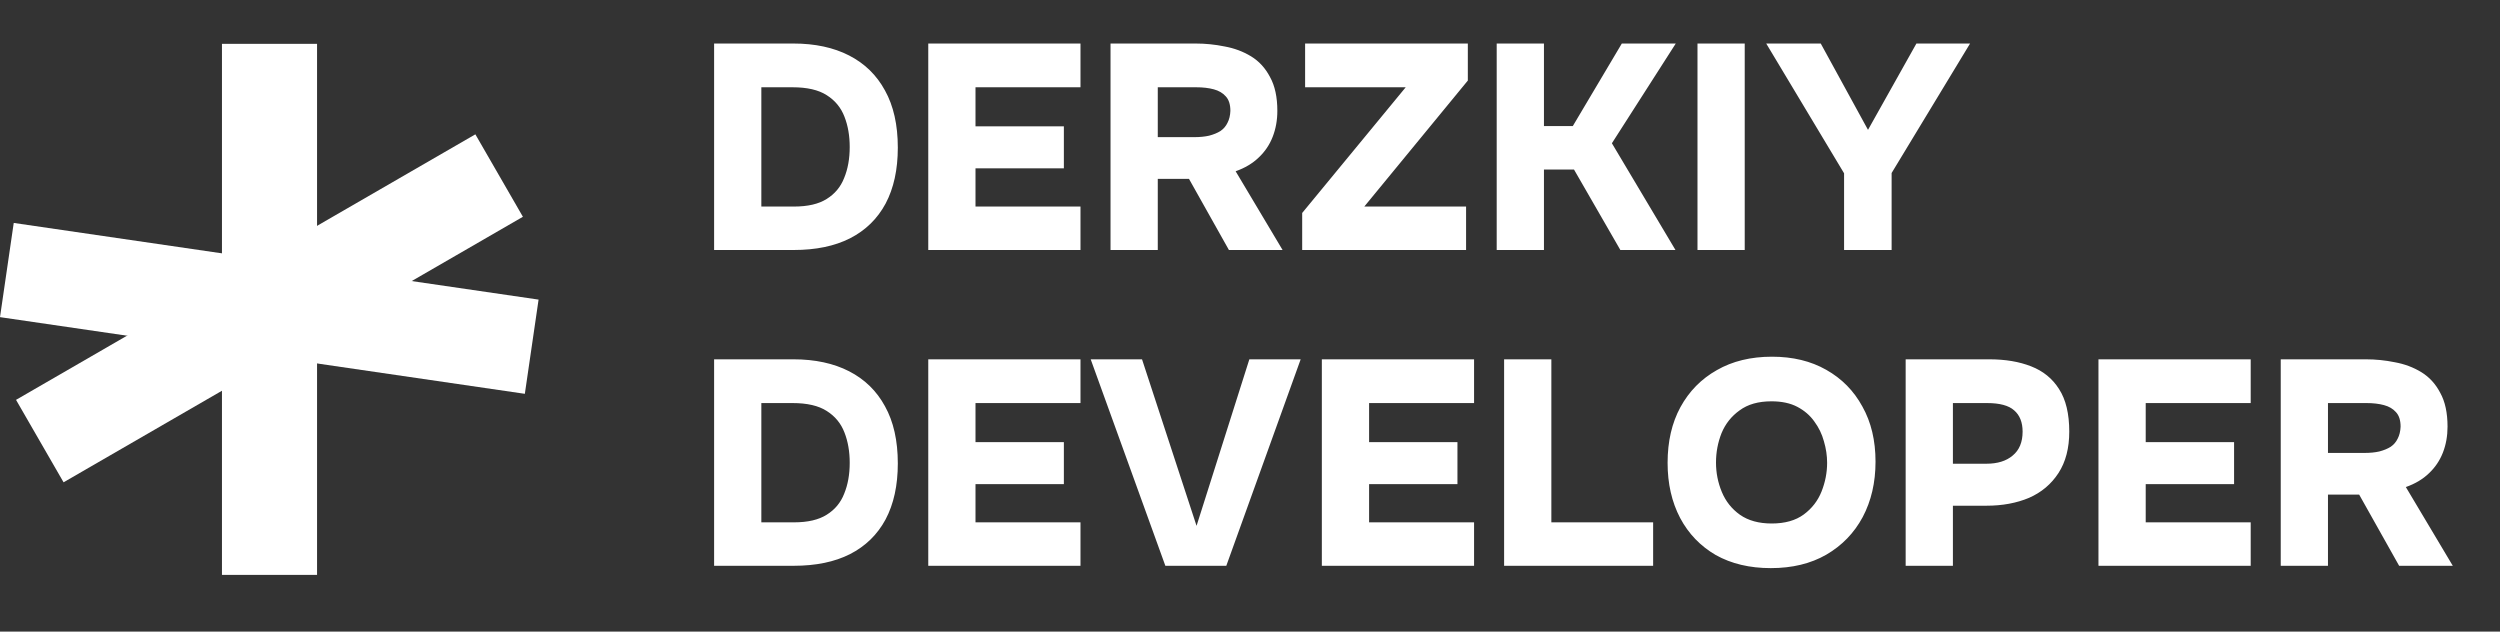 <svg width="190" height="48" viewBox="0 0 190 48" fill="none" xmlns="http://www.w3.org/2000/svg">
<rect x="0" y="0" width="190" height="48" fill="#333333" stroke="none"/>
<path d="M54.272 19V3.308H60.3C61.94 3.308 63.351 3.611 64.533 4.217C65.715 4.823 66.624 5.709 67.259 6.877C67.909 8.044 68.234 9.492 68.234 11.221C68.234 12.89 67.924 14.309 67.304 15.476C66.683 16.628 65.782 17.508 64.6 18.113C63.432 18.704 62.007 19 60.322 19H54.272ZM57.862 15.698H60.344C61.393 15.698 62.221 15.505 62.827 15.121C63.447 14.737 63.891 14.205 64.156 13.526C64.437 12.846 64.578 12.063 64.578 11.176C64.578 10.319 64.445 9.551 64.179 8.871C63.913 8.177 63.462 7.63 62.827 7.231C62.206 6.832 61.342 6.633 60.233 6.633H57.862V15.698ZM70.548 19V3.308H82.117V6.633H74.138V9.603H80.854V12.794H74.138V15.698H82.117V19H70.548ZM84.4 19V3.308H90.872C91.611 3.308 92.342 3.382 93.066 3.53C93.805 3.663 94.477 3.914 95.083 4.283C95.689 4.653 96.169 5.177 96.523 5.857C96.893 6.522 97.078 7.379 97.078 8.428C97.078 9.137 96.959 9.795 96.723 10.4C96.487 11.006 96.132 11.531 95.659 11.974C95.201 12.417 94.618 12.765 93.908 13.016L97.477 19H93.398L90.362 13.592H87.991V19H84.4ZM87.991 10.423H90.761C91.189 10.423 91.566 10.386 91.891 10.312C92.231 10.223 92.519 10.105 92.756 9.957C92.992 9.795 93.169 9.588 93.288 9.337C93.421 9.085 93.495 8.783 93.509 8.428C93.509 7.94 93.391 7.571 93.155 7.32C92.933 7.069 92.63 6.891 92.246 6.788C91.862 6.684 91.418 6.633 90.916 6.633H87.991V10.423ZM98.966 19V16.185L106.834 6.633H99.188V3.308H111.555V6.123L103.687 15.698H111.422V19H98.966ZM113.749 19V3.308H117.34V9.58H119.534L123.258 3.308H127.358L122.504 10.888L127.336 19H123.147L119.623 12.883H117.34V19H113.749ZM129.009 19V3.308H132.599V19H129.009ZM140.15 19V13.171L134.233 3.308H138.377L141.968 9.869L145.647 3.308H149.725L143.763 13.149V19H140.15ZM54.272 43V27.308H60.3C61.94 27.308 63.351 27.611 64.533 28.217C65.715 28.823 66.624 29.709 67.259 30.877C67.909 32.044 68.234 33.492 68.234 35.221C68.234 36.89 67.924 38.309 67.304 39.476C66.683 40.629 65.782 41.508 64.6 42.114C63.432 42.705 62.007 43 60.322 43H54.272ZM57.862 39.698H60.344C61.393 39.698 62.221 39.505 62.827 39.121C63.447 38.737 63.891 38.205 64.156 37.526C64.437 36.846 64.578 36.063 64.578 35.176C64.578 34.319 64.445 33.551 64.179 32.871C63.913 32.177 63.462 31.63 62.827 31.231C62.206 30.832 61.342 30.633 60.233 30.633H57.862V39.698ZM70.548 43V27.308H82.117V30.633H74.138V33.603H80.854V36.794H74.138V39.698H82.117V43H70.548ZM88.567 43L82.893 27.308H86.794L90.938 39.964L94.95 27.308H98.851L93.199 43H88.567ZM100.46 43V27.308H112.029V30.633H104.051V33.603H110.766V36.794H104.051V39.698H112.029V43H100.46ZM114.312 43V27.308H117.903V39.698H125.638V43H114.312ZM134.583 43.177C132.973 43.177 131.576 42.845 130.394 42.18C129.227 41.5 128.326 40.562 127.69 39.365C127.055 38.154 126.737 36.757 126.737 35.176C126.737 33.551 127.062 32.14 127.713 30.943C128.377 29.731 129.301 28.793 130.483 28.128C131.665 27.449 133.061 27.109 134.672 27.109C136.253 27.109 137.627 27.441 138.794 28.106C139.976 28.771 140.892 29.702 141.543 30.899C142.207 32.081 142.54 33.477 142.54 35.088C142.54 36.669 142.215 38.072 141.565 39.299C140.915 40.51 139.991 41.463 138.794 42.158C137.612 42.837 136.209 43.177 134.583 43.177ZM134.65 39.786C135.654 39.786 136.467 39.557 137.088 39.099C137.708 38.641 138.159 38.057 138.44 37.348C138.72 36.639 138.861 35.915 138.861 35.176C138.861 34.63 138.78 34.083 138.617 33.536C138.469 32.989 138.225 32.487 137.886 32.029C137.561 31.571 137.132 31.202 136.6 30.921C136.068 30.64 135.411 30.5 134.628 30.5C133.638 30.5 132.832 30.729 132.212 31.187C131.591 31.63 131.133 32.206 130.838 32.916C130.557 33.625 130.416 34.371 130.416 35.154C130.416 35.937 130.564 36.683 130.86 37.393C131.155 38.102 131.613 38.678 132.234 39.121C132.869 39.565 133.675 39.786 134.65 39.786ZM144.83 43V27.308H151.191C152.403 27.308 153.459 27.485 154.361 27.84C155.277 28.195 155.986 28.771 156.488 29.569C157.006 30.367 157.264 31.445 157.264 32.805C157.264 34.061 156.991 35.11 156.444 35.952C155.897 36.794 155.151 37.422 154.206 37.836C153.26 38.235 152.181 38.434 150.97 38.434H148.421V43H144.83ZM148.421 35.243H150.97C151.812 35.243 152.477 35.036 152.964 34.622C153.467 34.209 153.718 33.603 153.718 32.805C153.718 32.096 153.504 31.556 153.075 31.187C152.662 30.817 151.974 30.633 151.014 30.633H148.421V35.243ZM159.483 43V27.308H171.053V30.633H163.074V33.603H169.79V36.794H163.074V39.698H171.053V43H159.483ZM173.336 43V27.308H179.807C180.546 27.308 181.278 27.382 182.002 27.53C182.74 27.663 183.413 27.914 184.019 28.283C184.624 28.653 185.105 29.177 185.459 29.857C185.829 30.522 186.013 31.379 186.013 32.428C186.013 33.137 185.895 33.795 185.659 34.401C185.422 35.006 185.068 35.531 184.595 35.974C184.137 36.417 183.553 36.765 182.844 37.016L186.412 43H182.334L179.298 37.592H176.926V43H173.336ZM176.926 34.423H179.697C180.125 34.423 180.502 34.386 180.827 34.312C181.167 34.223 181.455 34.105 181.691 33.957C181.928 33.795 182.105 33.588 182.223 33.337C182.356 33.086 182.43 32.783 182.445 32.428C182.445 31.94 182.327 31.571 182.09 31.32C181.869 31.069 181.566 30.891 181.182 30.788C180.797 30.684 180.354 30.633 179.852 30.633H176.926V34.423Z" fill="white"/>
<path d="M1.218 30.389L36.127 10.209L39.741 16.475L4.831 36.655L1.218 30.389Z" fill="white"/>
<path d="M1.044 16.943L40.932 22.77L39.888 29.93L0 24.103L1.044 16.943Z" fill="white"/>
<path d="M24.096 3.332L24.096 43.691L16.869 43.691L16.869 3.332L24.096 3.332Z" fill="white"/>
</svg>
